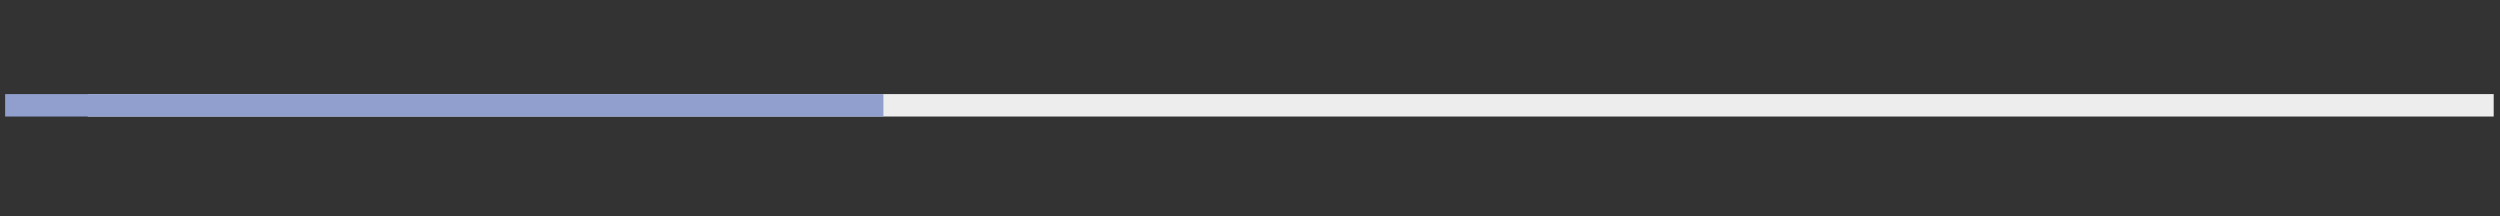 <?xml version="1.0" encoding="utf-8"?>
<!-- Generator: Adobe Illustrator 28.0.0, SVG Export Plug-In . SVG Version: 6.00 Build 0)  -->
<svg version="1.1" id="Capa_1" xmlns="http://www.w3.org/2000/svg" xmlns:xlink="http://www.w3.org/1999/xlink" x="0px" y="0px"
	 viewBox="0 0 914.82 79.06" style="enable-background:new 0 0 914.82 79.06;" xml:space="preserve">
<rect x="0" y="0" width="914.82" height="79.06" fill="#333333" stroke="none"/>
<style type="text/css">
	.st0{clip-path:url(#SVGID_00000143591268513459925210000017716272742881646757_);}
	
		.st1{opacity:0.77;clip-path:url(#SVGID_00000121997757445228410100000000764109580967759284_);fill:url(#SVGID_00000090288134803946608460000016109359611449505966_);}
	.st2{opacity:0.54;clip-path:url(#SVGID_00000121997757445228410100000000764109580967759284_);}
	.st3{opacity:0.54;clip-path:url(#SVGID_00000143591268513459925210000017716272742881646757_);}
	.st4{fill:#1E153F;}
	.st5{clip-path:url(#SVGID_00000060714352460632502140000000001682442760617858_);}
	.st6{opacity:0.54;clip-path:url(#SVGID_00000060714352460632502140000000001682442760617858_);}
	.st7{fill:#FFFFFF;}
	.st8{clip-path:url(#SVGID_00000060743363151976561420000003721304558729552564_);}
	.st9{opacity:0.54;clip-path:url(#SVGID_00000167388051148326226670000008979935294662116491_);}
	.st10{clip-path:url(#SVGID_00000083060231422785200750000010207401809039861942_);}
	.st11{opacity:0.54;clip-path:url(#SVGID_00000083060231422785200750000010207401809039861942_);}
	.st12{clip-path:url(#SVGID_00000029023518122582922950000000378291307988539538_);}
	
		.st13{opacity:0.77;clip-path:url(#SVGID_00000029023518122582922950000000378291307988539538_);fill:url(#SVGID_00000029017290725166222590000000292828521573589899_);}
	.st14{opacity:0.54;clip-path:url(#SVGID_00000029023518122582922950000000378291307988539538_);}
	
		.st15{opacity:0.42;clip-path:url(#SVGID_00000145047475517540643270000002768363248481991331_);fill:none;stroke:#FF5400;stroke-width:0.25;stroke-miterlimit:10;}
	.st16{opacity:0.54;}
	.st17{fill:#EDEDED;}
	.st18{fill:#909FCE;}
</style>
<g>
	<rect x="32.11" y="34.43" class="st17" width="880.4" height="8.21"/>
</g>
<g>
	<rect x="1.88" y="34.43" class="st18" width="321.38" height="8.21"/>
</g>
</svg>
